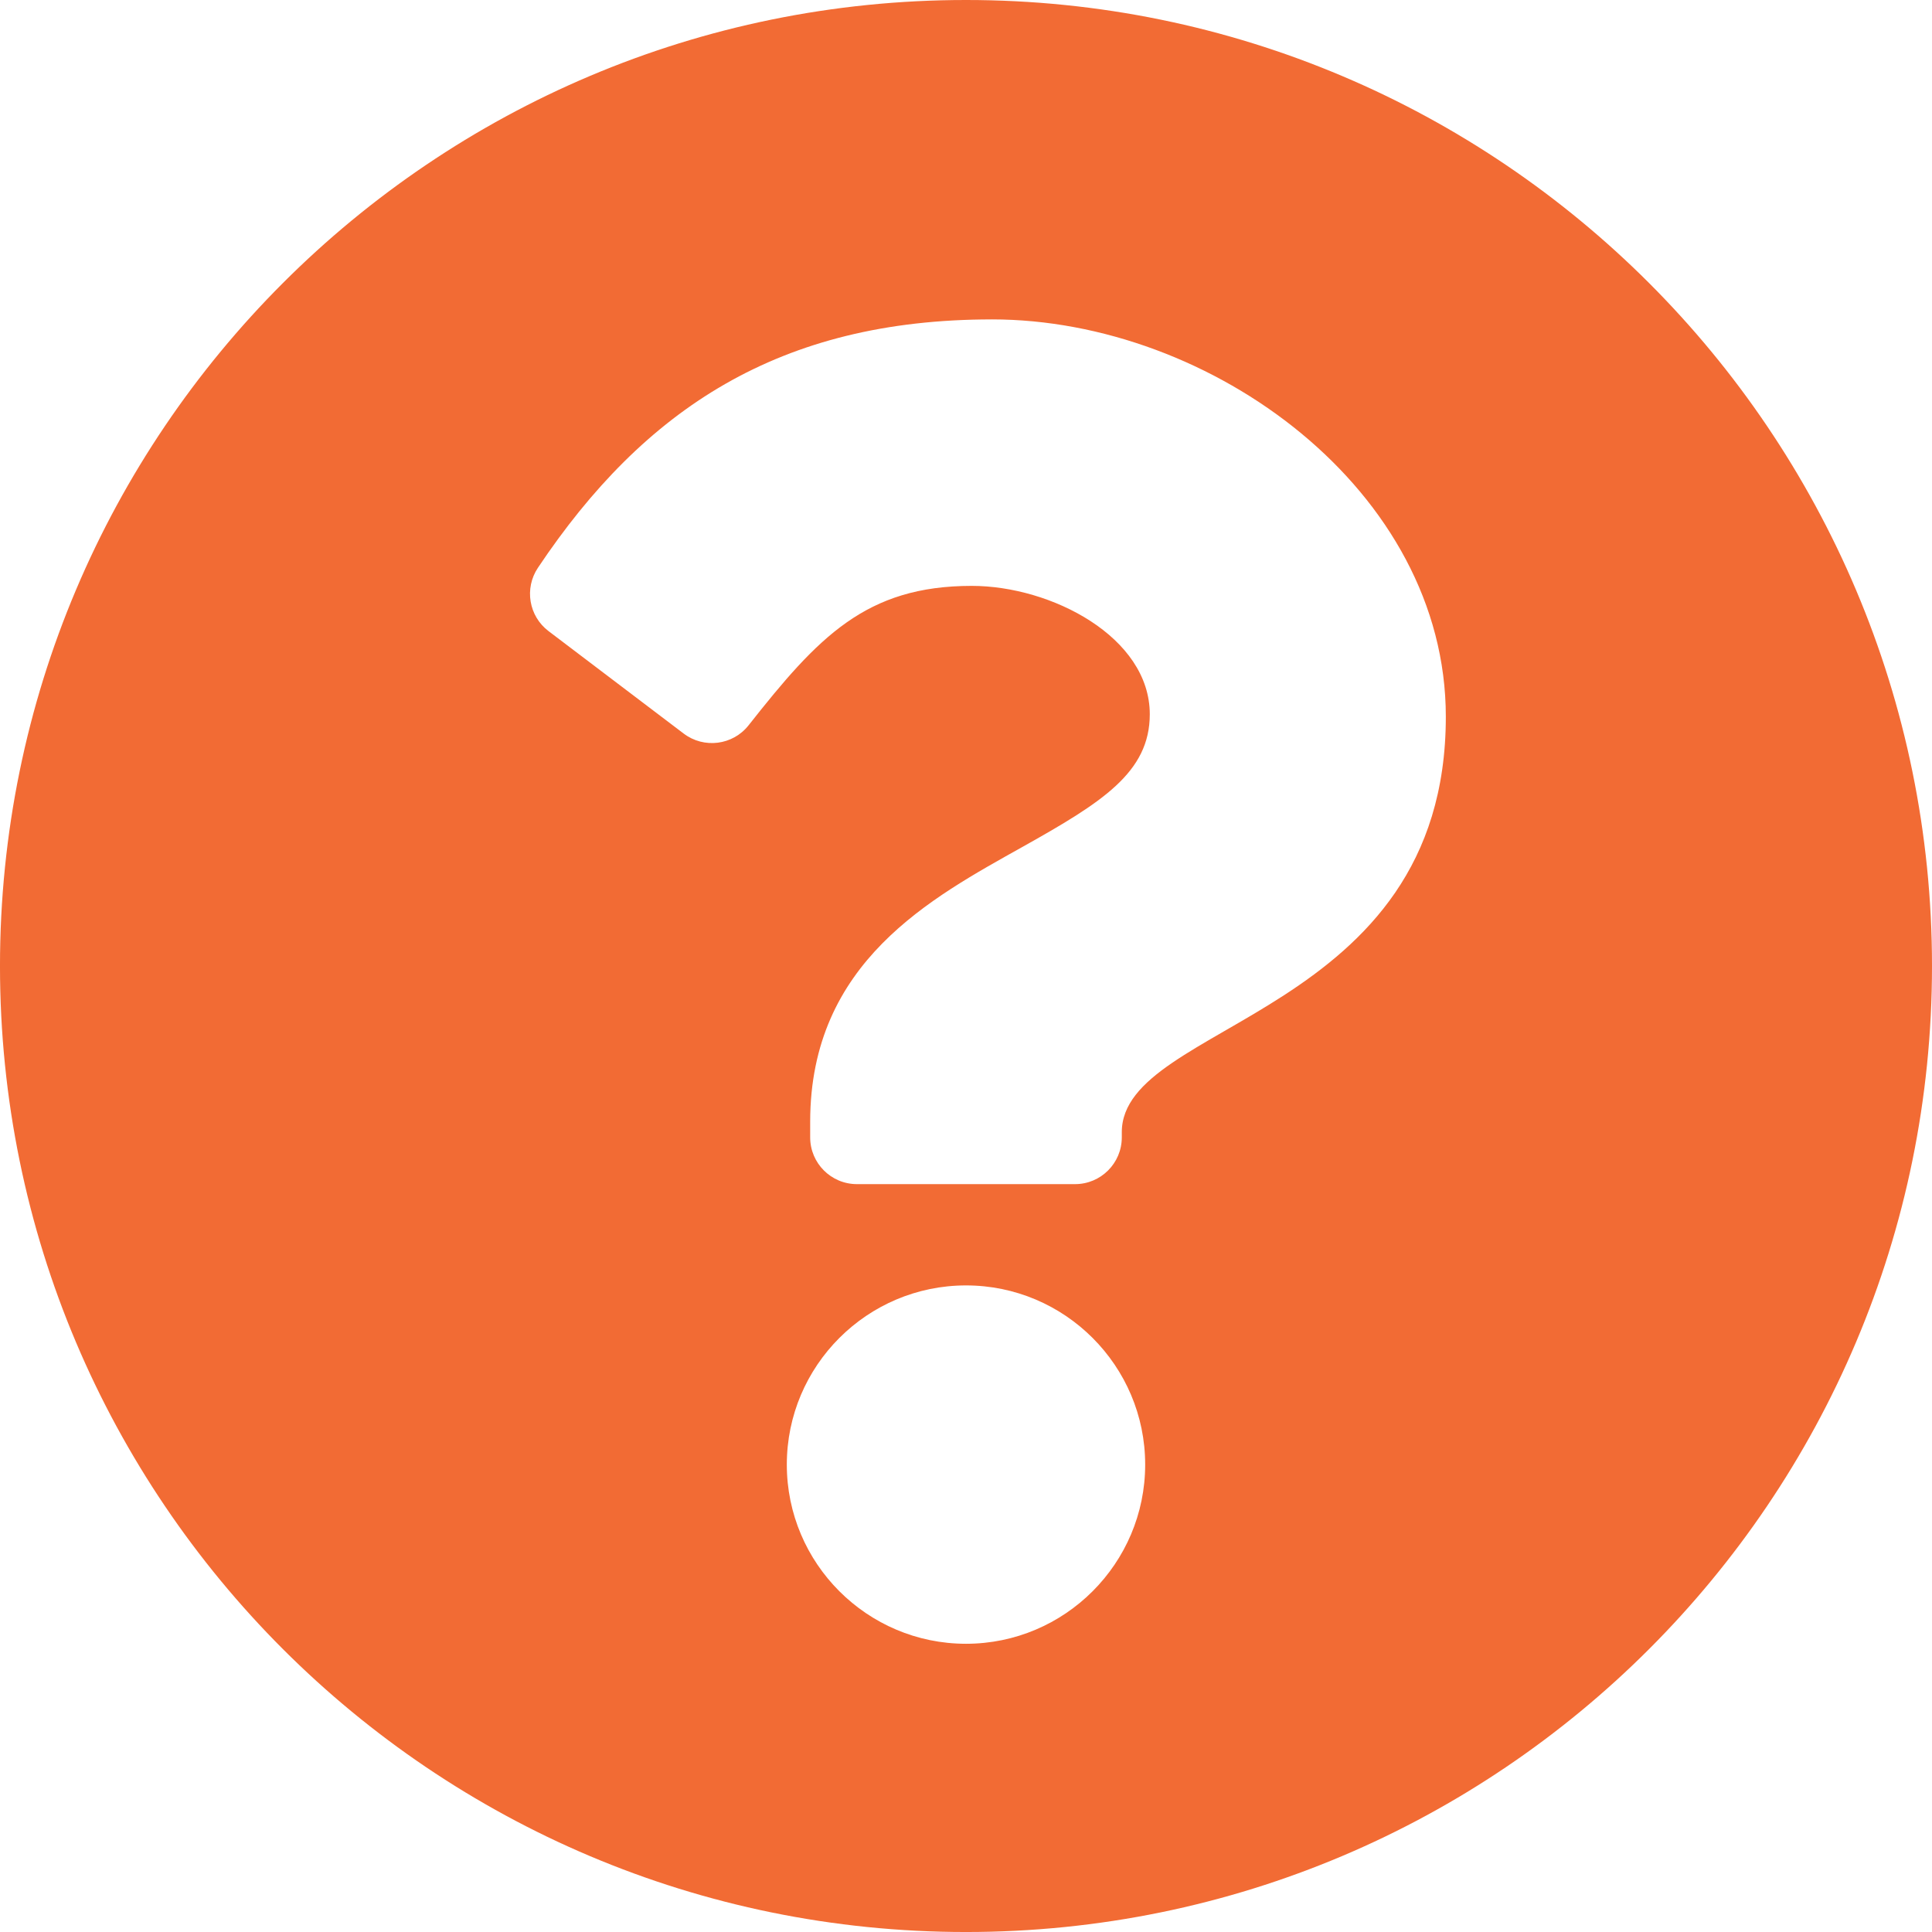 <?xml version="1.0" encoding="UTF-8" standalone="no"?> <!-- Created with Inkscape (http://www.inkscape.org/) --> <svg xmlns:dc="http://purl.org/dc/elements/1.1/" xmlns:cc="http://creativecommons.org/ns#" xmlns:rdf="http://www.w3.org/1999/02/22-rdf-syntax-ns#" xmlns:svg="http://www.w3.org/2000/svg" xmlns="http://www.w3.org/2000/svg" xmlns:sodipodi="http://sodipodi.sourceforge.net/DTD/sodipodi-0.dtd" xmlns:inkscape="http://www.inkscape.org/namespaces/inkscape" width="131.233mm" height="131.233mm" viewBox="0 0 131.233 131.233" id="svg8" inkscape:version="0.92.3 (2405546, 2018-03-11)" sodipodi:docname="question.svg"><defs id="defs2"></defs><g inkscape:label="Layer 1" inkscape:groupmode="layer" id="layer1" transform="translate(-150.586,-12.157)"><path id="path815" d="m 281.819,77.774 c 0,36.247 -29.38,65.617 -65.617,65.617 -36.237,0 -65.617,-29.37 -65.617,-65.617 0,-36.226 29.38,-65.617 65.617,-65.617 36.237,0 65.617,29.391 65.617,65.617 z M 217.963,33.853 c -14.419,0 -23.615,6.074 -30.837,16.869 -0.936,1.399 -0.623,3.285 0.718,4.302 l 9.181,6.961 c 1.377,1.044 3.339,0.796 4.409,-0.561 4.727,-5.995 7.967,-9.471 15.161,-9.471 5.405,0 12.091,3.479 12.091,8.72 0,3.962 -3.271,5.997 -8.608,8.989 -6.224,3.489 -14.46,7.832 -14.46,18.695 v 1.058 c 0,1.753 1.422,3.175 3.175,3.175 h 14.817 c 1.753,0 3.175,-1.422 3.175,-3.175 v -0.353 c 0,-7.531 22.01,-7.844 22.01,-28.222 0,-15.346 -15.919,-26.988 -30.832,-26.988 z m -1.761,65.617 c -6.711,0 -12.171,5.46 -12.171,12.171 0,6.711 5.46,12.171 12.171,12.171 6.711,0 12.171,-5.46 12.171,-12.171 0,-6.711 -5.46,-12.171 -12.171,-12.171 z" inkscape:connector-curvature="0" style="fill:#f26b34;fill-opacity:1;stroke-width:0.265"></path></g></svg> 